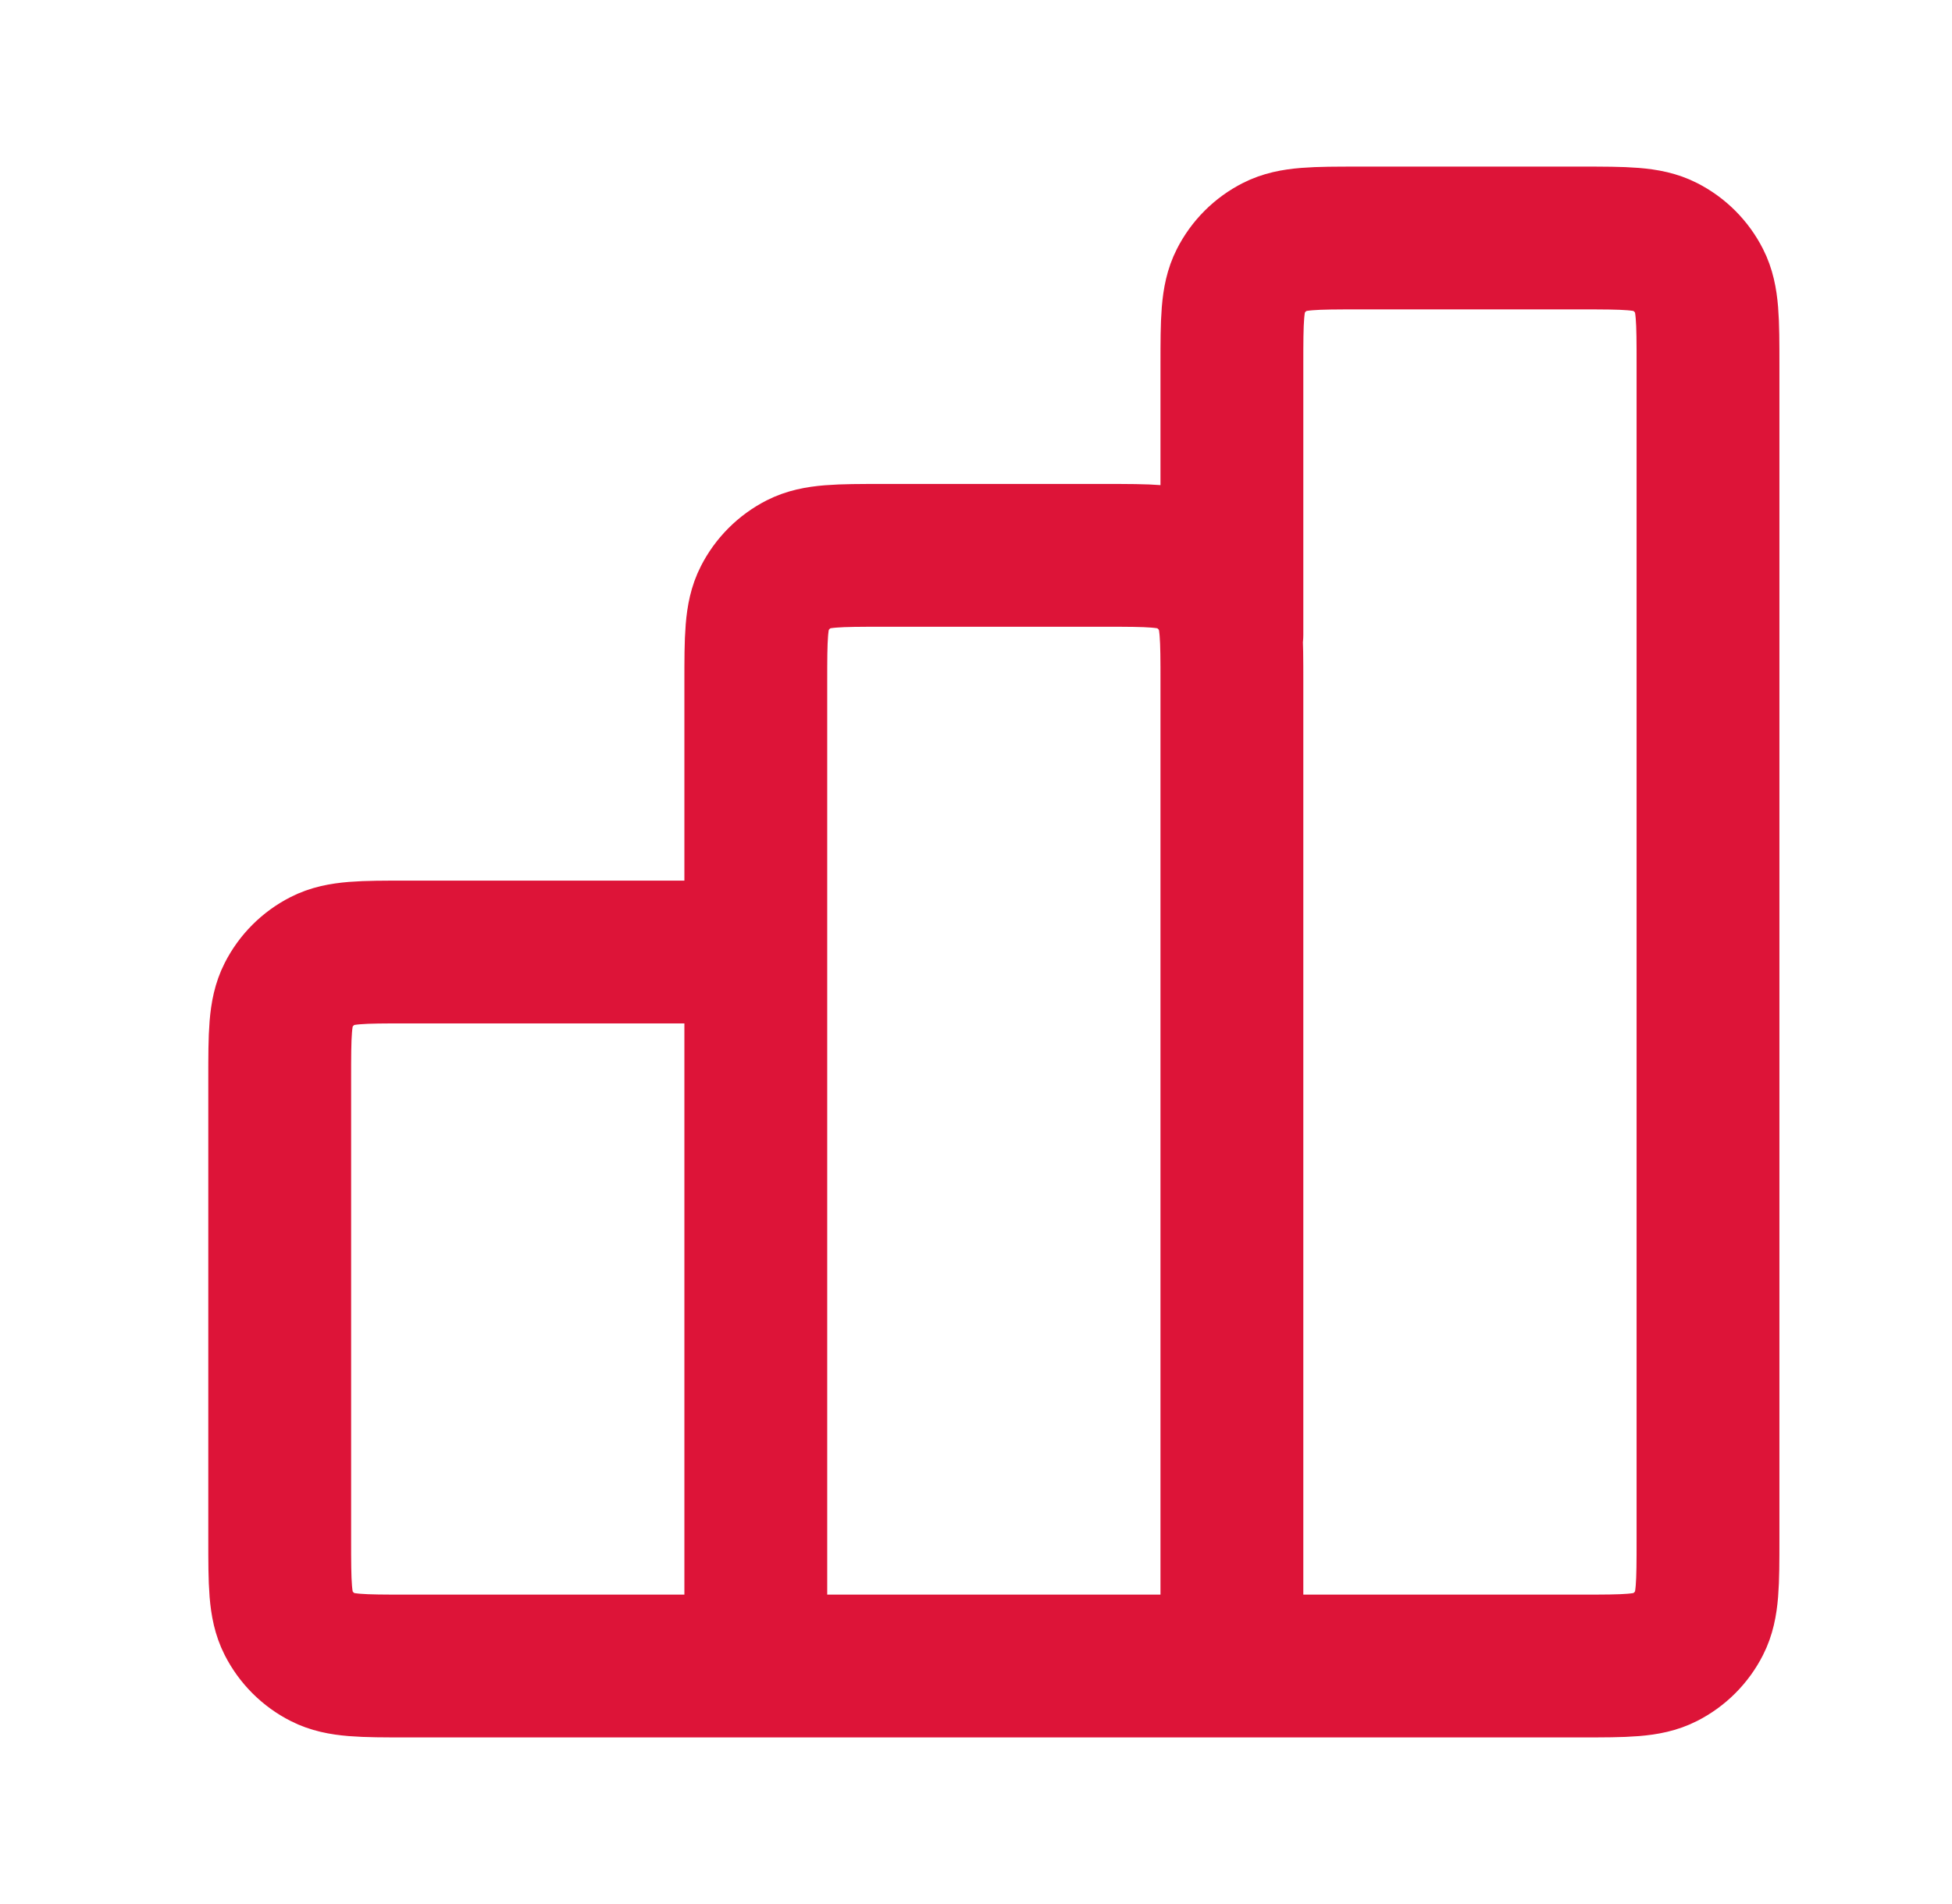 <svg width="41" height="40" viewBox="0 0 41 40" fill="none" xmlns="http://www.w3.org/2000/svg">
<g id="bar-chart-12">
<path id="Icon" d="M15.875 20H8.542C7.608 20 7.142 20 6.785 20.182C6.471 20.341 6.216 20.596 6.057 20.91C5.875 21.267 5.875 21.733 5.875 22.667V32.333C5.875 33.267 5.875 33.733 6.057 34.09C6.216 34.404 6.471 34.659 6.785 34.818C7.142 35 7.608 35 8.542 35H15.875M15.875 35H25.875M15.875 35L15.875 14.333C15.875 13.4 15.875 12.933 16.057 12.577C16.216 12.263 16.471 12.008 16.785 11.848C17.142 11.667 17.608 11.667 18.542 11.667H23.208C24.142 11.667 24.608 11.667 24.965 11.848C25.279 12.008 25.534 12.263 25.693 12.577C25.875 12.933 25.875 13.4 25.875 14.333V35M25.875 35H33.208C34.142 35 34.608 35 34.965 34.818C35.279 34.659 35.534 34.404 35.693 34.09C35.875 33.733 35.875 33.267 35.875 32.333V7.667C35.875 6.733 35.875 6.267 35.693 5.91C35.534 5.596 35.279 5.341 34.965 5.182C34.608 5 34.142 5 33.208 5H28.542C27.608 5 27.142 5 26.785 5.182C26.471 5.341 26.216 5.596 26.057 5.91C25.875 6.267 25.875 6.733 25.875 7.667V13.333" stroke="#DD1438" stroke-width="3" stroke-linecap="round" stroke-linejoin="round"/>
</g>
</svg>
